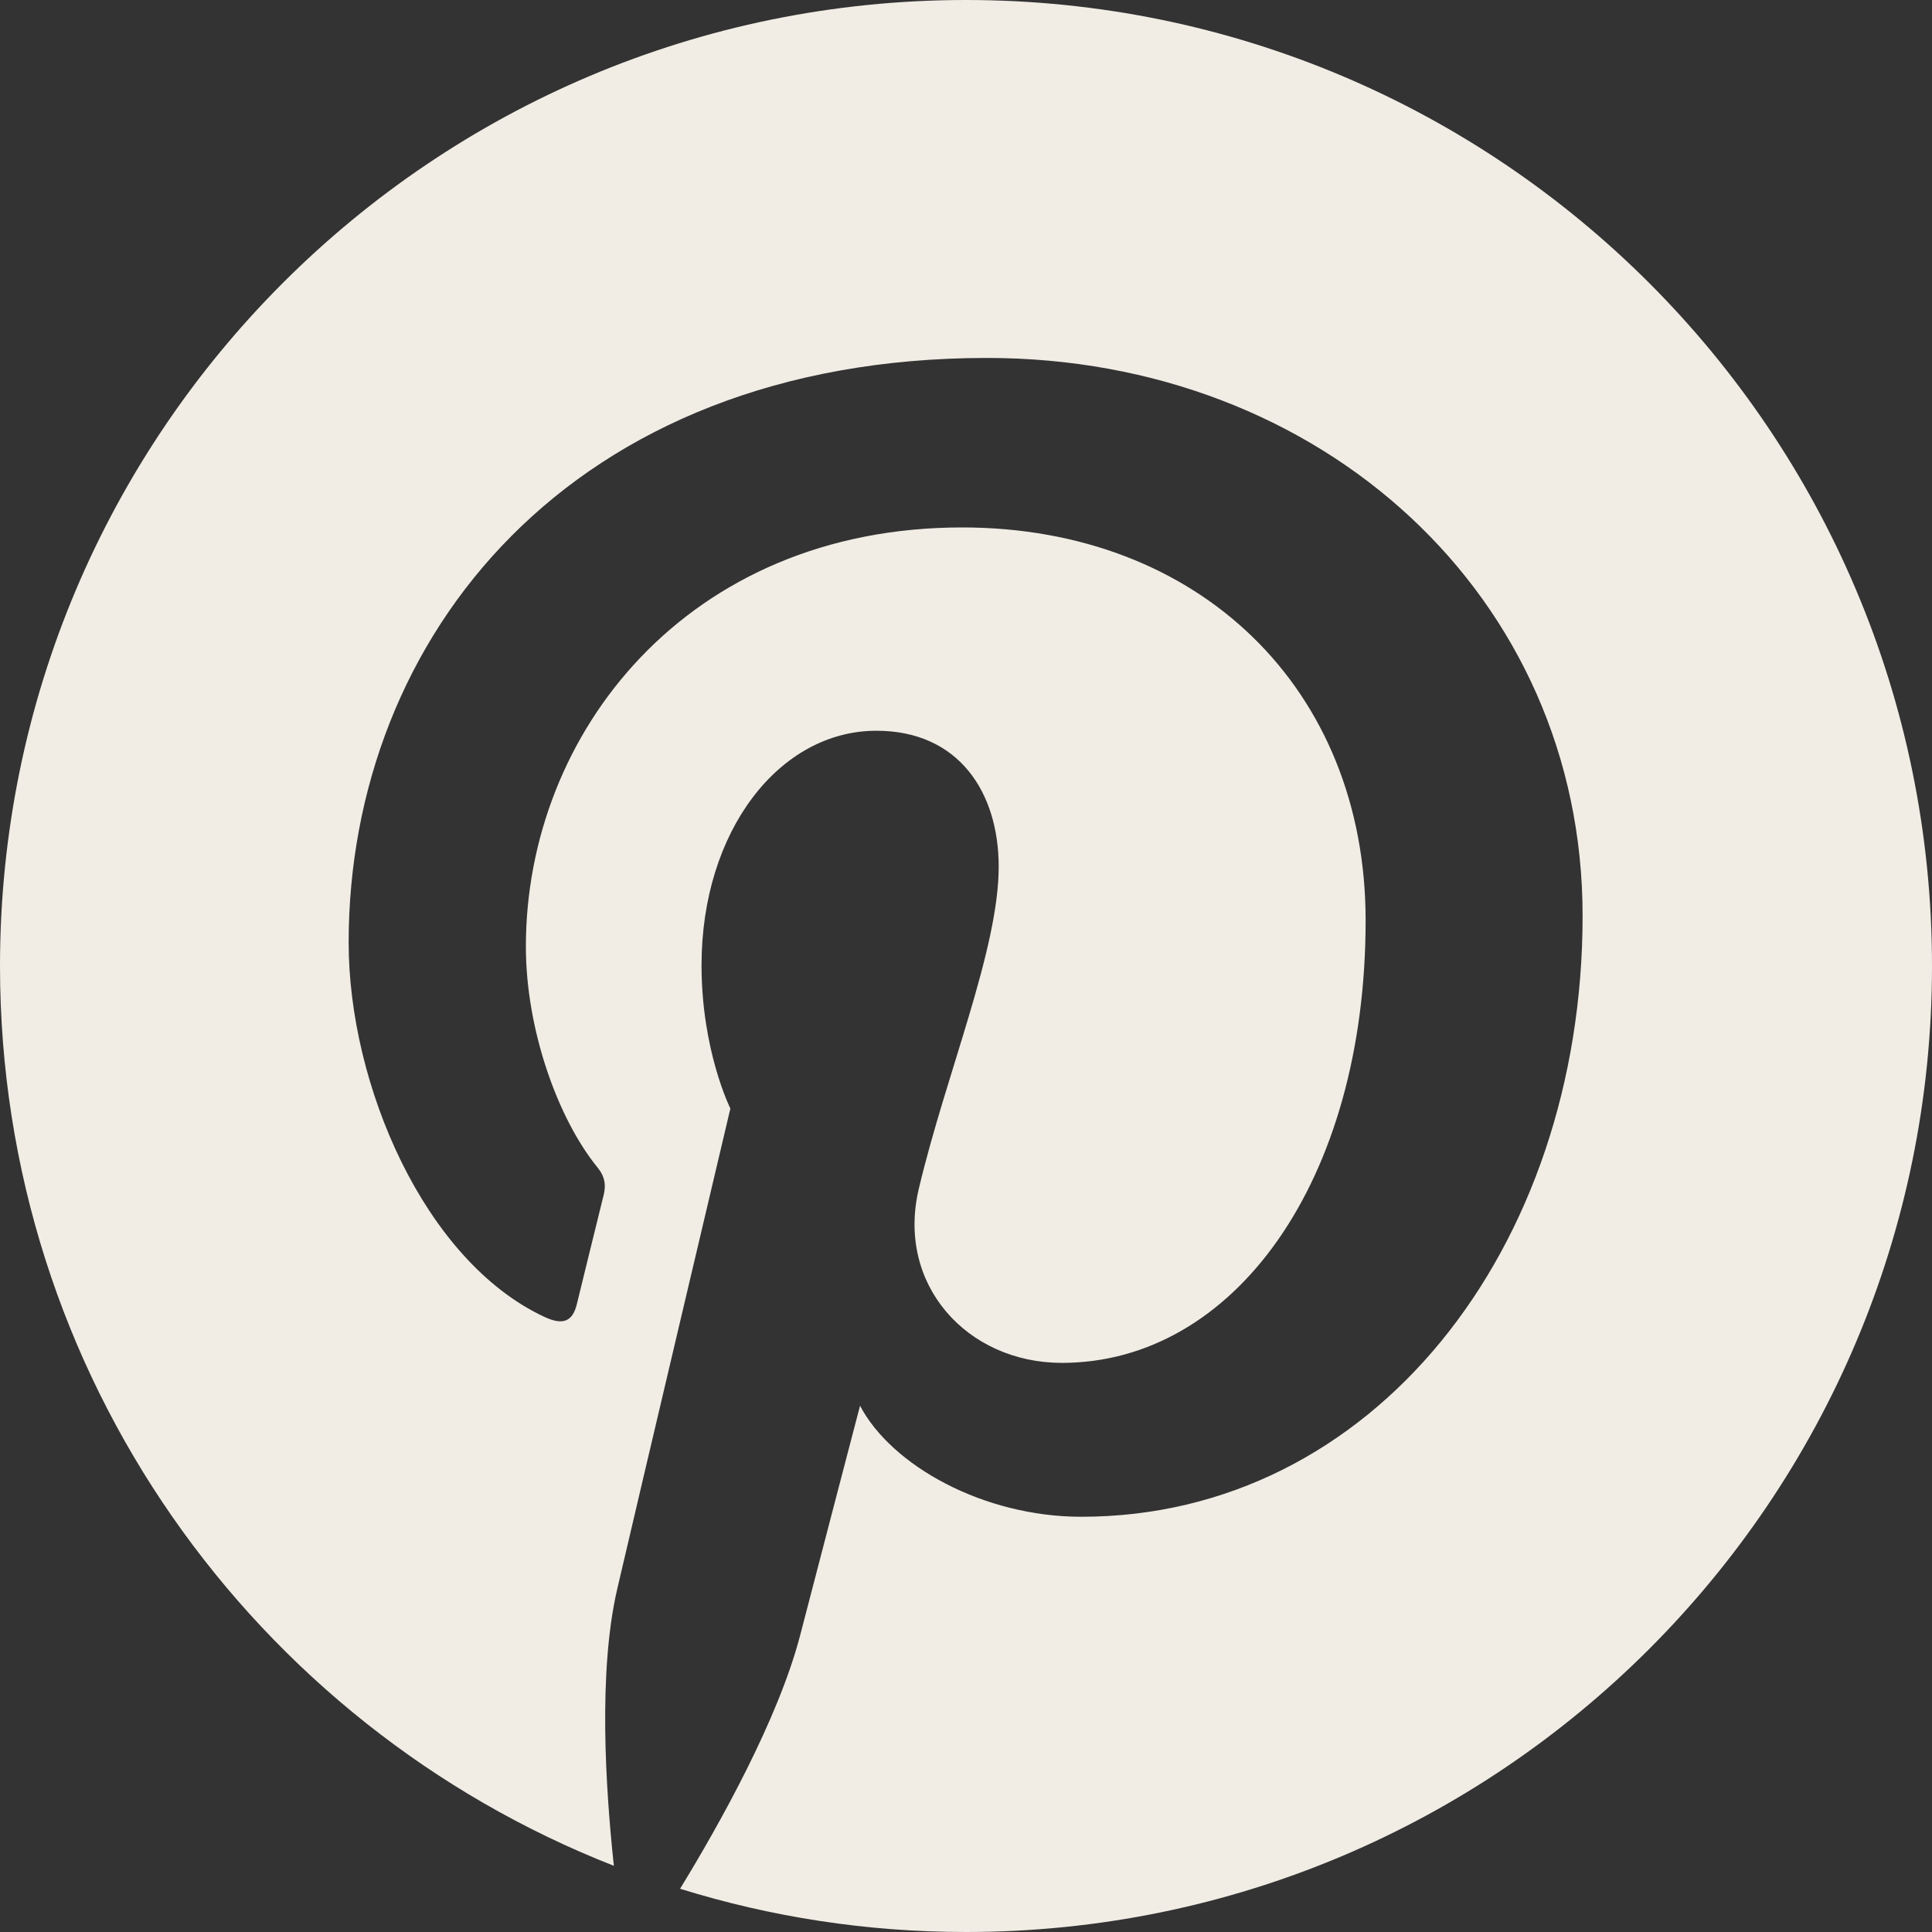 <?xml version="1.0" encoding="UTF-8"?>
<svg xmlns="http://www.w3.org/2000/svg" width="26" height="26" viewBox="0 0 26 26" fill="none">
  <rect x="0" y="0" width="26" height="26" fill="#333333" stroke="none"/>
  <path d="M26 13C26 20.181 20.181 26 13 26C11.658 26 10.368 25.796 9.152 25.418C9.682 24.553 10.473 23.138 10.767 22.011C10.924 21.403 11.574 18.918 11.574 18.918C11.999 19.725 13.236 20.412 14.552 20.412C18.473 20.412 21.298 16.806 21.298 12.324C21.298 8.031 17.791 4.817 13.283 4.817C7.674 4.817 4.692 8.581 4.692 12.685C4.692 14.594 5.708 16.968 7.328 17.723C7.575 17.838 7.706 17.786 7.763 17.55C7.805 17.372 8.025 16.486 8.125 16.077C8.156 15.946 8.141 15.831 8.036 15.705C7.506 15.05 7.077 13.854 7.077 12.738C7.077 9.871 9.247 7.098 12.948 7.098C16.14 7.098 18.378 9.273 18.378 12.387C18.378 15.904 16.601 18.341 14.29 18.341C13.016 18.341 12.056 17.288 12.366 15.993C12.733 14.447 13.44 12.78 13.44 11.663C13.44 10.667 12.906 9.834 11.794 9.834C10.489 9.834 9.441 11.181 9.441 12.989C9.441 14.143 9.829 14.918 9.829 14.918C9.829 14.918 8.544 20.36 8.308 21.377C8.046 22.498 8.151 24.081 8.261 25.109C3.428 23.216 0 18.509 0 13C0 5.819 5.819 0 13 0C20.181 0 26 5.819 26 13Z" fill="#F1EDE5"></path>
</svg>
